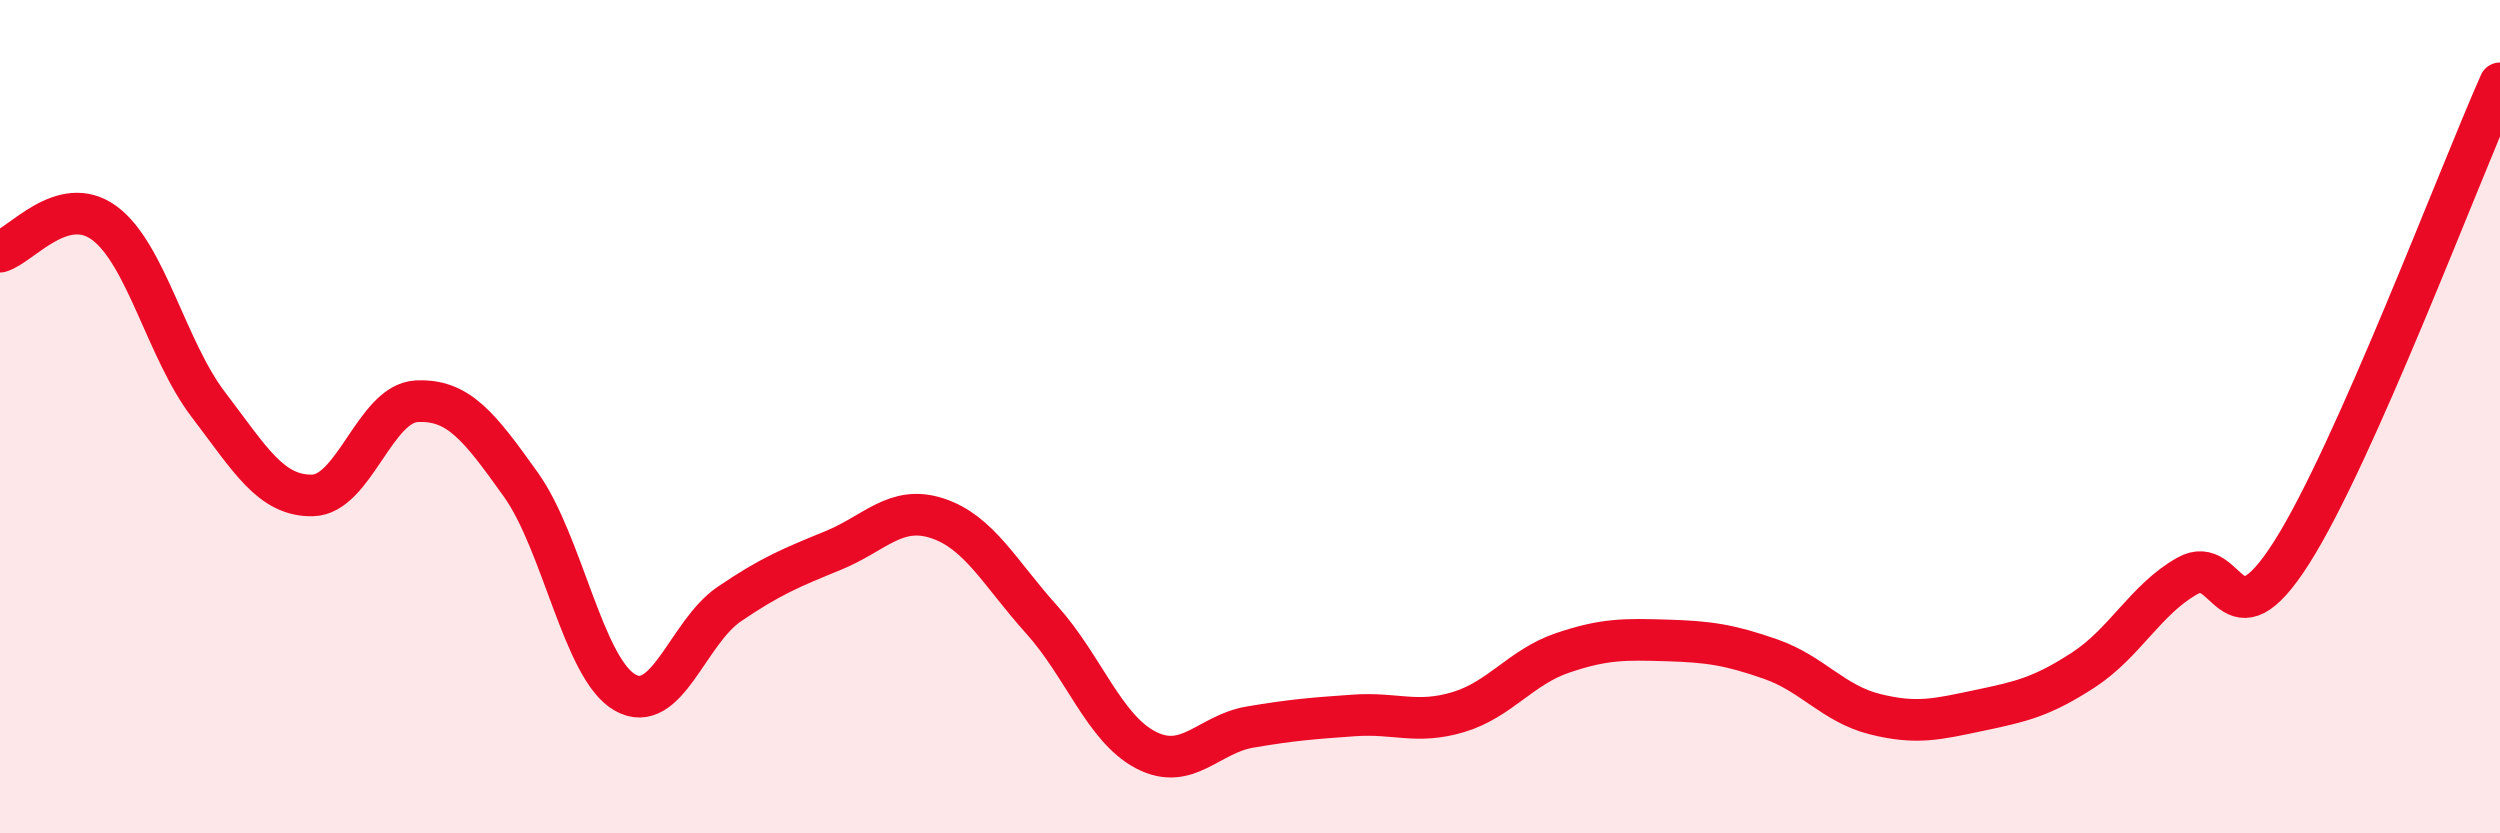 
    <svg width="60" height="20" viewBox="0 0 60 20" xmlns="http://www.w3.org/2000/svg">
      <path
        d="M 0,6.04 C 0.5,5.9 1.5,4.62 2.5,5.35 C 3.5,6.08 4,8.4 5,9.71 C 6,11.02 6.5,11.91 7.5,11.89 C 8.5,11.87 9,9.68 10,9.63 C 11,9.58 11.5,10.23 12.5,11.63 C 13.5,13.03 14,16.05 15,16.62 C 16,17.19 16.5,15.18 17.5,14.5 C 18.5,13.82 19,13.62 20,13.21 C 21,12.8 21.5,12.11 22.5,12.44 C 23.5,12.77 24,13.76 25,14.87 C 26,15.98 26.5,17.48 27.5,18 C 28.5,18.52 29,17.62 30,17.45 C 31,17.28 31.5,17.24 32.5,17.17 C 33.5,17.1 34,17.39 35,17.09 C 36,16.79 36.5,16.01 37.5,15.67 C 38.5,15.33 39,15.34 40,15.37 C 41,15.4 41.5,15.47 42.5,15.82 C 43.5,16.17 44,16.89 45,17.14 C 46,17.39 46.5,17.26 47.5,17.05 C 48.5,16.84 49,16.73 50,16.08 C 51,15.43 51.5,14.38 52.5,13.82 C 53.5,13.26 53.5,15.62 55,13.26 C 56.5,10.9 59,4.25 60,2L60 20L0 20Z"
        fill="#EB0A25"
        opacity="0.1"
        stroke-linecap="round"
        stroke-linejoin="round"
      />
      <path
        d="M 0,6.04 C 0.5,5.9 1.5,4.62 2.5,5.35 C 3.5,6.08 4,8.4 5,9.71 C 6,11.02 6.5,11.91 7.5,11.89 C 8.5,11.87 9,9.68 10,9.63 C 11,9.58 11.5,10.23 12.5,11.63 C 13.5,13.03 14,16.05 15,16.62 C 16,17.19 16.5,15.18 17.5,14.5 C 18.5,13.82 19,13.62 20,13.21 C 21,12.8 21.5,12.11 22.5,12.44 C 23.5,12.77 24,13.76 25,14.87 C 26,15.98 26.5,17.48 27.5,18 C 28.5,18.52 29,17.62 30,17.45 C 31,17.28 31.5,17.24 32.5,17.17 C 33.5,17.1 34,17.39 35,17.09 C 36,16.79 36.5,16.01 37.5,15.67 C 38.5,15.33 39,15.34 40,15.37 C 41,15.4 41.5,15.47 42.5,15.82 C 43.5,16.17 44,16.89 45,17.14 C 46,17.39 46.5,17.26 47.5,17.05 C 48.5,16.84 49,16.73 50,16.08 C 51,15.43 51.5,14.38 52.5,13.82 C 53.5,13.26 53.5,15.62 55,13.26 C 56.5,10.9 59,4.25 60,2"
        stroke="#EB0A25"
        stroke-width="1"
        fill="none"
        stroke-linecap="round"
        stroke-linejoin="round"
      />
    </svg>
  